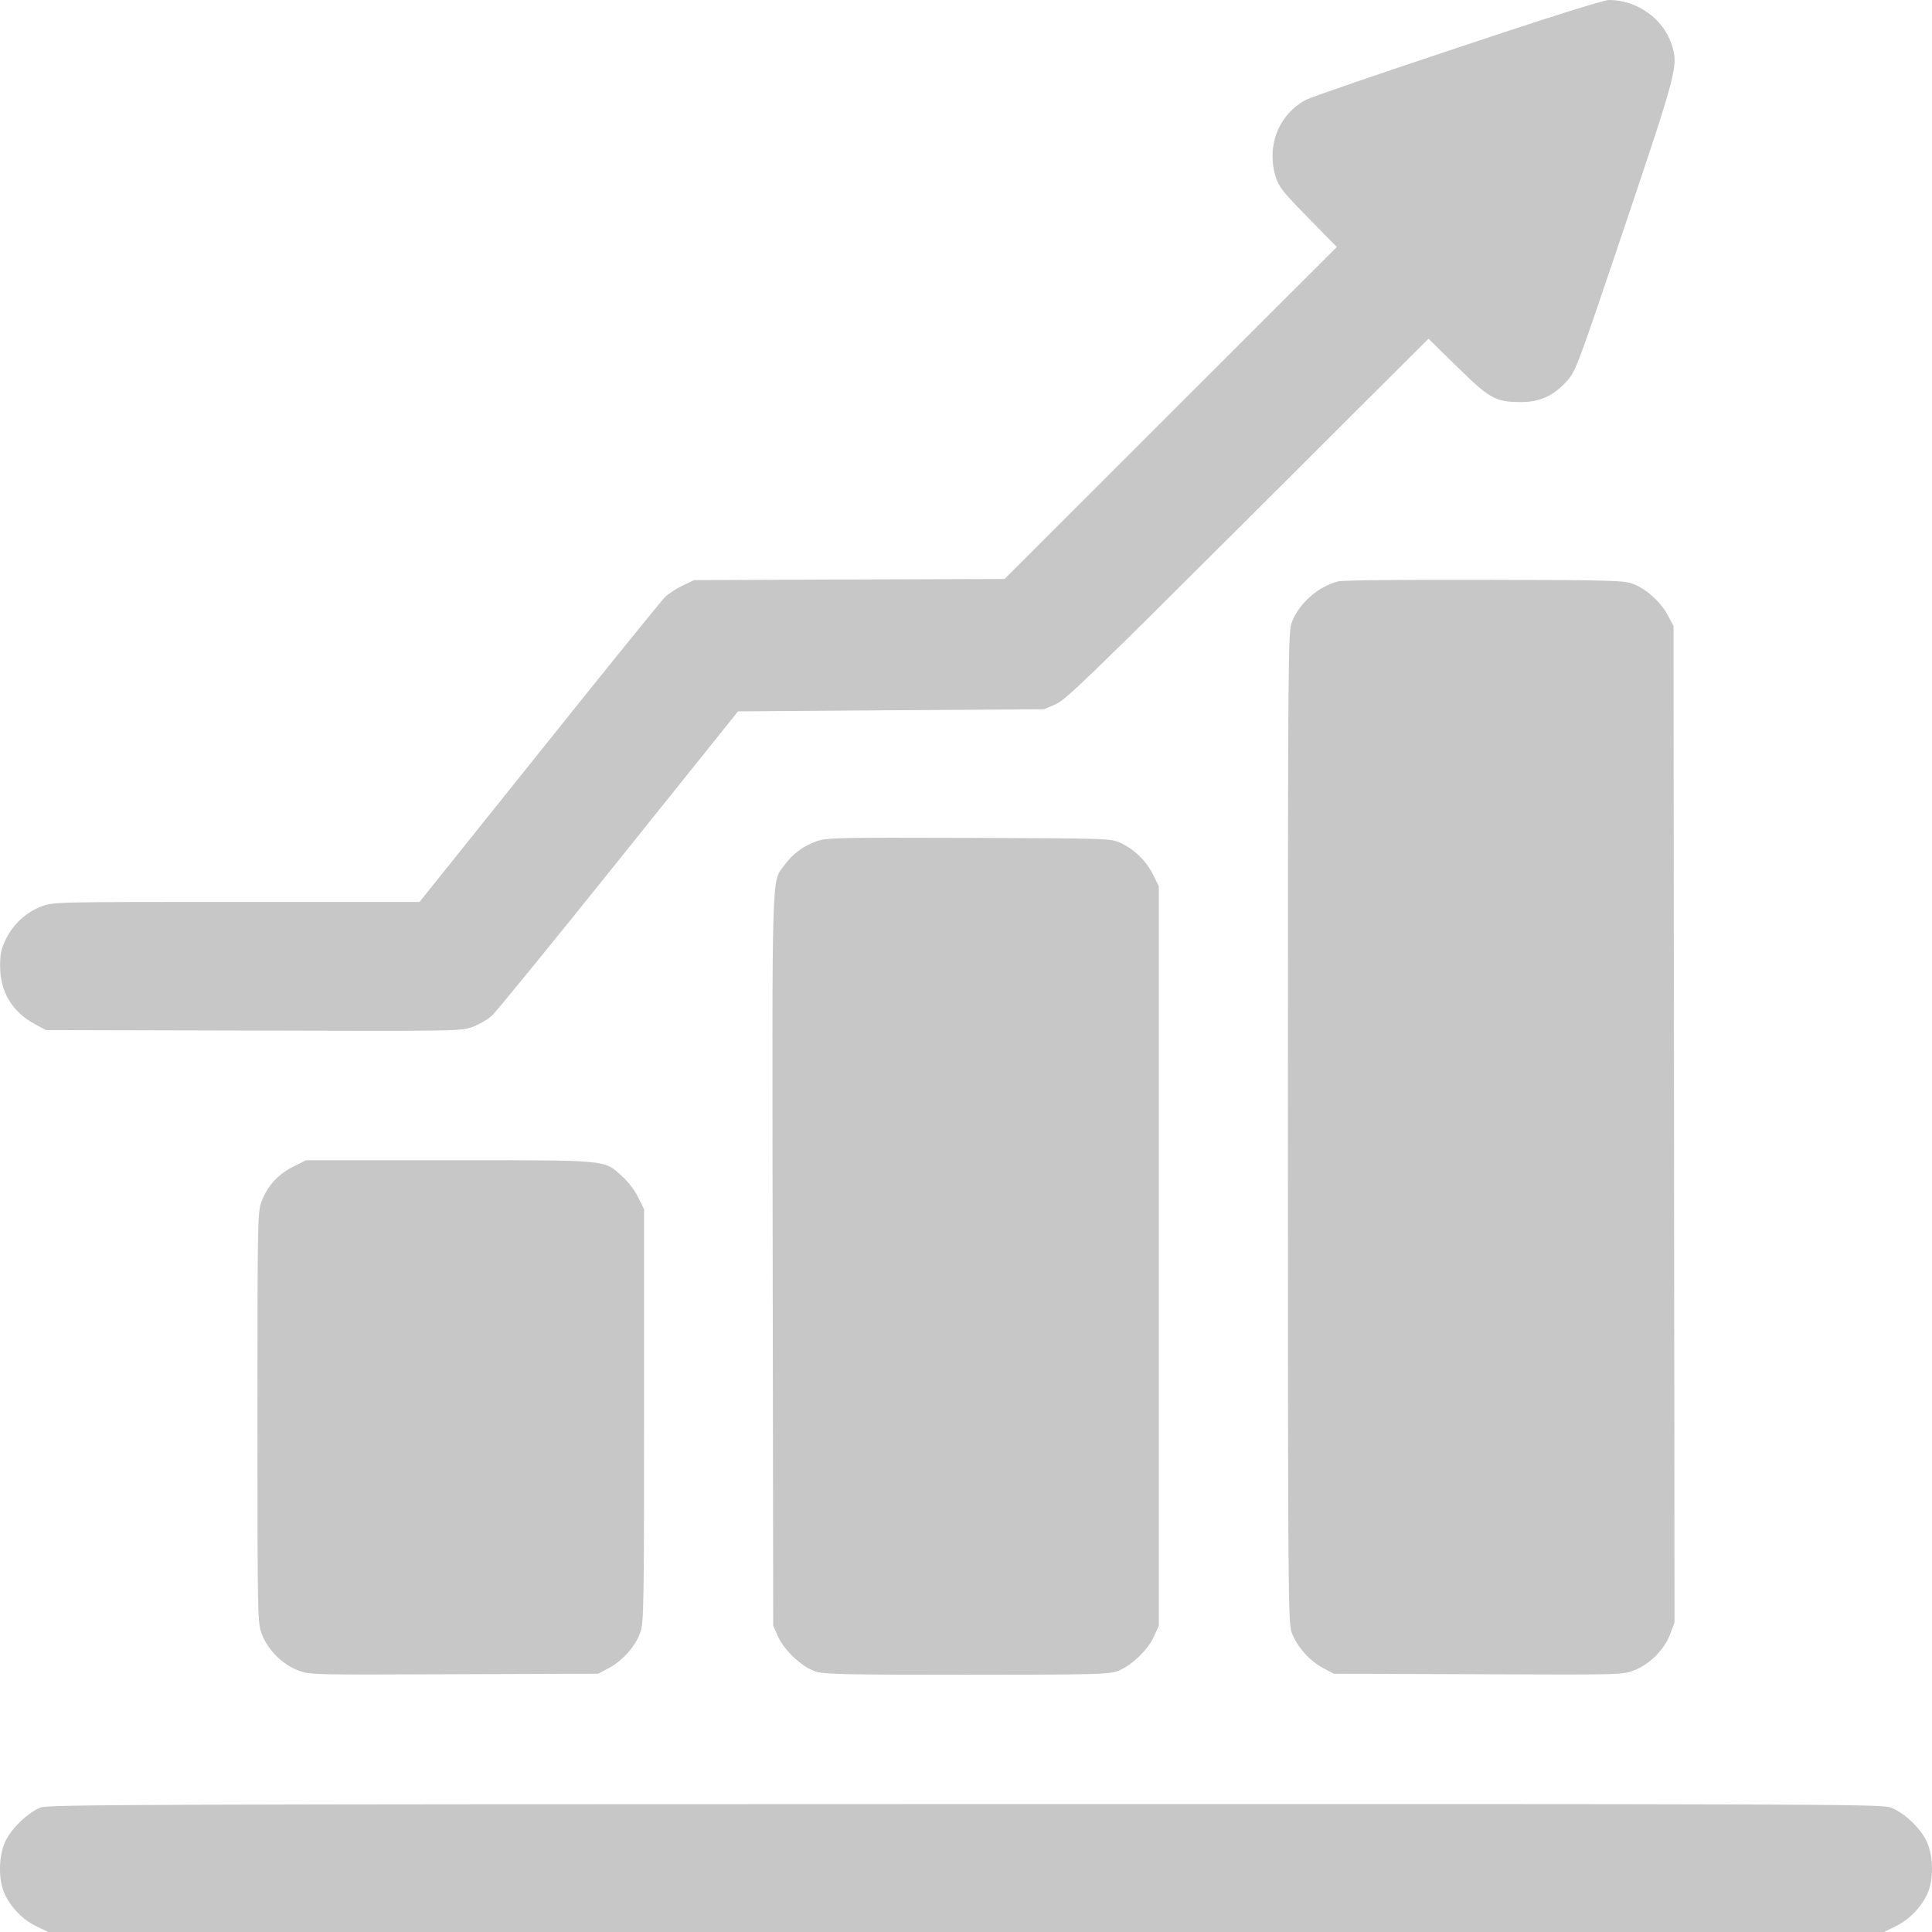 <svg width="19" height="19" viewBox="0 0 19 19" fill="none" xmlns="http://www.w3.org/2000/svg">
<path id="&#226;&#128;&#148;Pngtree&#226;&#128;&#148;growth icon vector  glyph_4168191 1 (Traced)" fill-rule="evenodd" clip-rule="evenodd" d="M14.337 0.468C13.565 0.725 12.896 0.955 12.851 0.978C12.576 1.119 12.45 1.437 12.547 1.744C12.578 1.839 12.619 1.892 12.864 2.141L13.147 2.429L11.513 4.061L9.879 5.694L8.352 5.699L6.826 5.705L6.713 5.759C6.651 5.789 6.574 5.839 6.542 5.87C6.509 5.901 5.953 6.588 5.305 7.398L4.126 8.87H2.326C0.537 8.87 0.524 8.87 0.408 8.914C0.26 8.969 0.13 9.088 0.058 9.236C0.011 9.331 0.001 9.378 0.001 9.505C0.002 9.758 0.122 9.954 0.349 10.075L0.452 10.13L2.494 10.135C4.505 10.141 4.539 10.14 4.648 10.099C4.71 10.076 4.794 10.028 4.835 9.991C4.876 9.955 5.438 9.266 6.084 8.46L7.258 6.996L8.763 6.985L10.268 6.975L10.381 6.926C10.481 6.882 10.704 6.667 12.271 5.104L14.048 3.331L14.331 3.608C14.65 3.922 14.708 3.954 14.961 3.954C15.145 3.954 15.28 3.891 15.409 3.748C15.496 3.651 15.511 3.613 15.977 2.229C16.497 0.684 16.508 0.642 16.438 0.433C16.355 0.182 16.096 -0 15.824 5.57618e-07C15.77 6.20135e-05 15.243 0.166 14.337 0.468ZM13.163 5.717C12.97 5.763 12.777 5.931 12.706 6.115C12.667 6.215 12.666 6.336 12.666 11.082C12.666 15.719 12.668 15.953 12.703 16.054C12.751 16.189 12.878 16.334 13.012 16.404L13.117 16.46L14.534 16.465C15.933 16.471 15.953 16.471 16.067 16.428C16.221 16.37 16.368 16.224 16.425 16.07L16.468 15.956L16.463 11.056L16.458 6.156L16.402 6.051C16.335 5.923 16.191 5.792 16.062 5.743C15.973 5.708 15.865 5.705 14.603 5.702C13.847 5.7 13.206 5.706 13.163 5.717ZM8.031 8.273C7.902 8.318 7.795 8.397 7.715 8.507C7.586 8.685 7.593 8.45 7.599 12.394L7.604 15.989L7.653 16.097C7.714 16.232 7.886 16.392 8.017 16.437C8.102 16.466 8.281 16.47 9.5 16.47C10.719 16.47 10.898 16.466 10.983 16.437C11.114 16.392 11.286 16.232 11.347 16.097L11.396 15.989V12.352V8.716L11.339 8.6C11.273 8.467 11.155 8.352 11.019 8.289C10.926 8.246 10.906 8.245 9.531 8.24C8.234 8.236 8.13 8.238 8.031 8.273ZM2.884 11.473C2.735 11.548 2.63 11.663 2.573 11.814C2.533 11.921 2.532 11.971 2.532 13.94C2.532 15.934 2.533 15.958 2.575 16.071C2.632 16.224 2.779 16.37 2.933 16.428C3.047 16.471 3.067 16.471 4.466 16.465L5.883 16.46L5.988 16.404C6.122 16.334 6.25 16.189 6.297 16.054C6.331 15.954 6.334 15.821 6.334 13.92V11.892L6.276 11.775C6.243 11.707 6.176 11.619 6.117 11.567C5.936 11.404 6.004 11.41 4.417 11.41H3.01L2.884 11.473ZM0.405 17.774C0.281 17.818 0.109 17.983 0.05 18.114C-0.015 18.26 -0.017 18.488 0.045 18.623C0.107 18.759 0.222 18.877 0.356 18.943L0.472 19H9.5H18.528L18.644 18.943C18.777 18.877 18.893 18.759 18.955 18.623C19.017 18.488 19.015 18.26 18.95 18.114C18.889 17.978 18.718 17.818 18.586 17.773C18.498 17.743 17.703 17.74 9.491 17.742C1.521 17.743 0.483 17.747 0.405 17.774Z" fill="#C7C7C7"/>
</svg>
